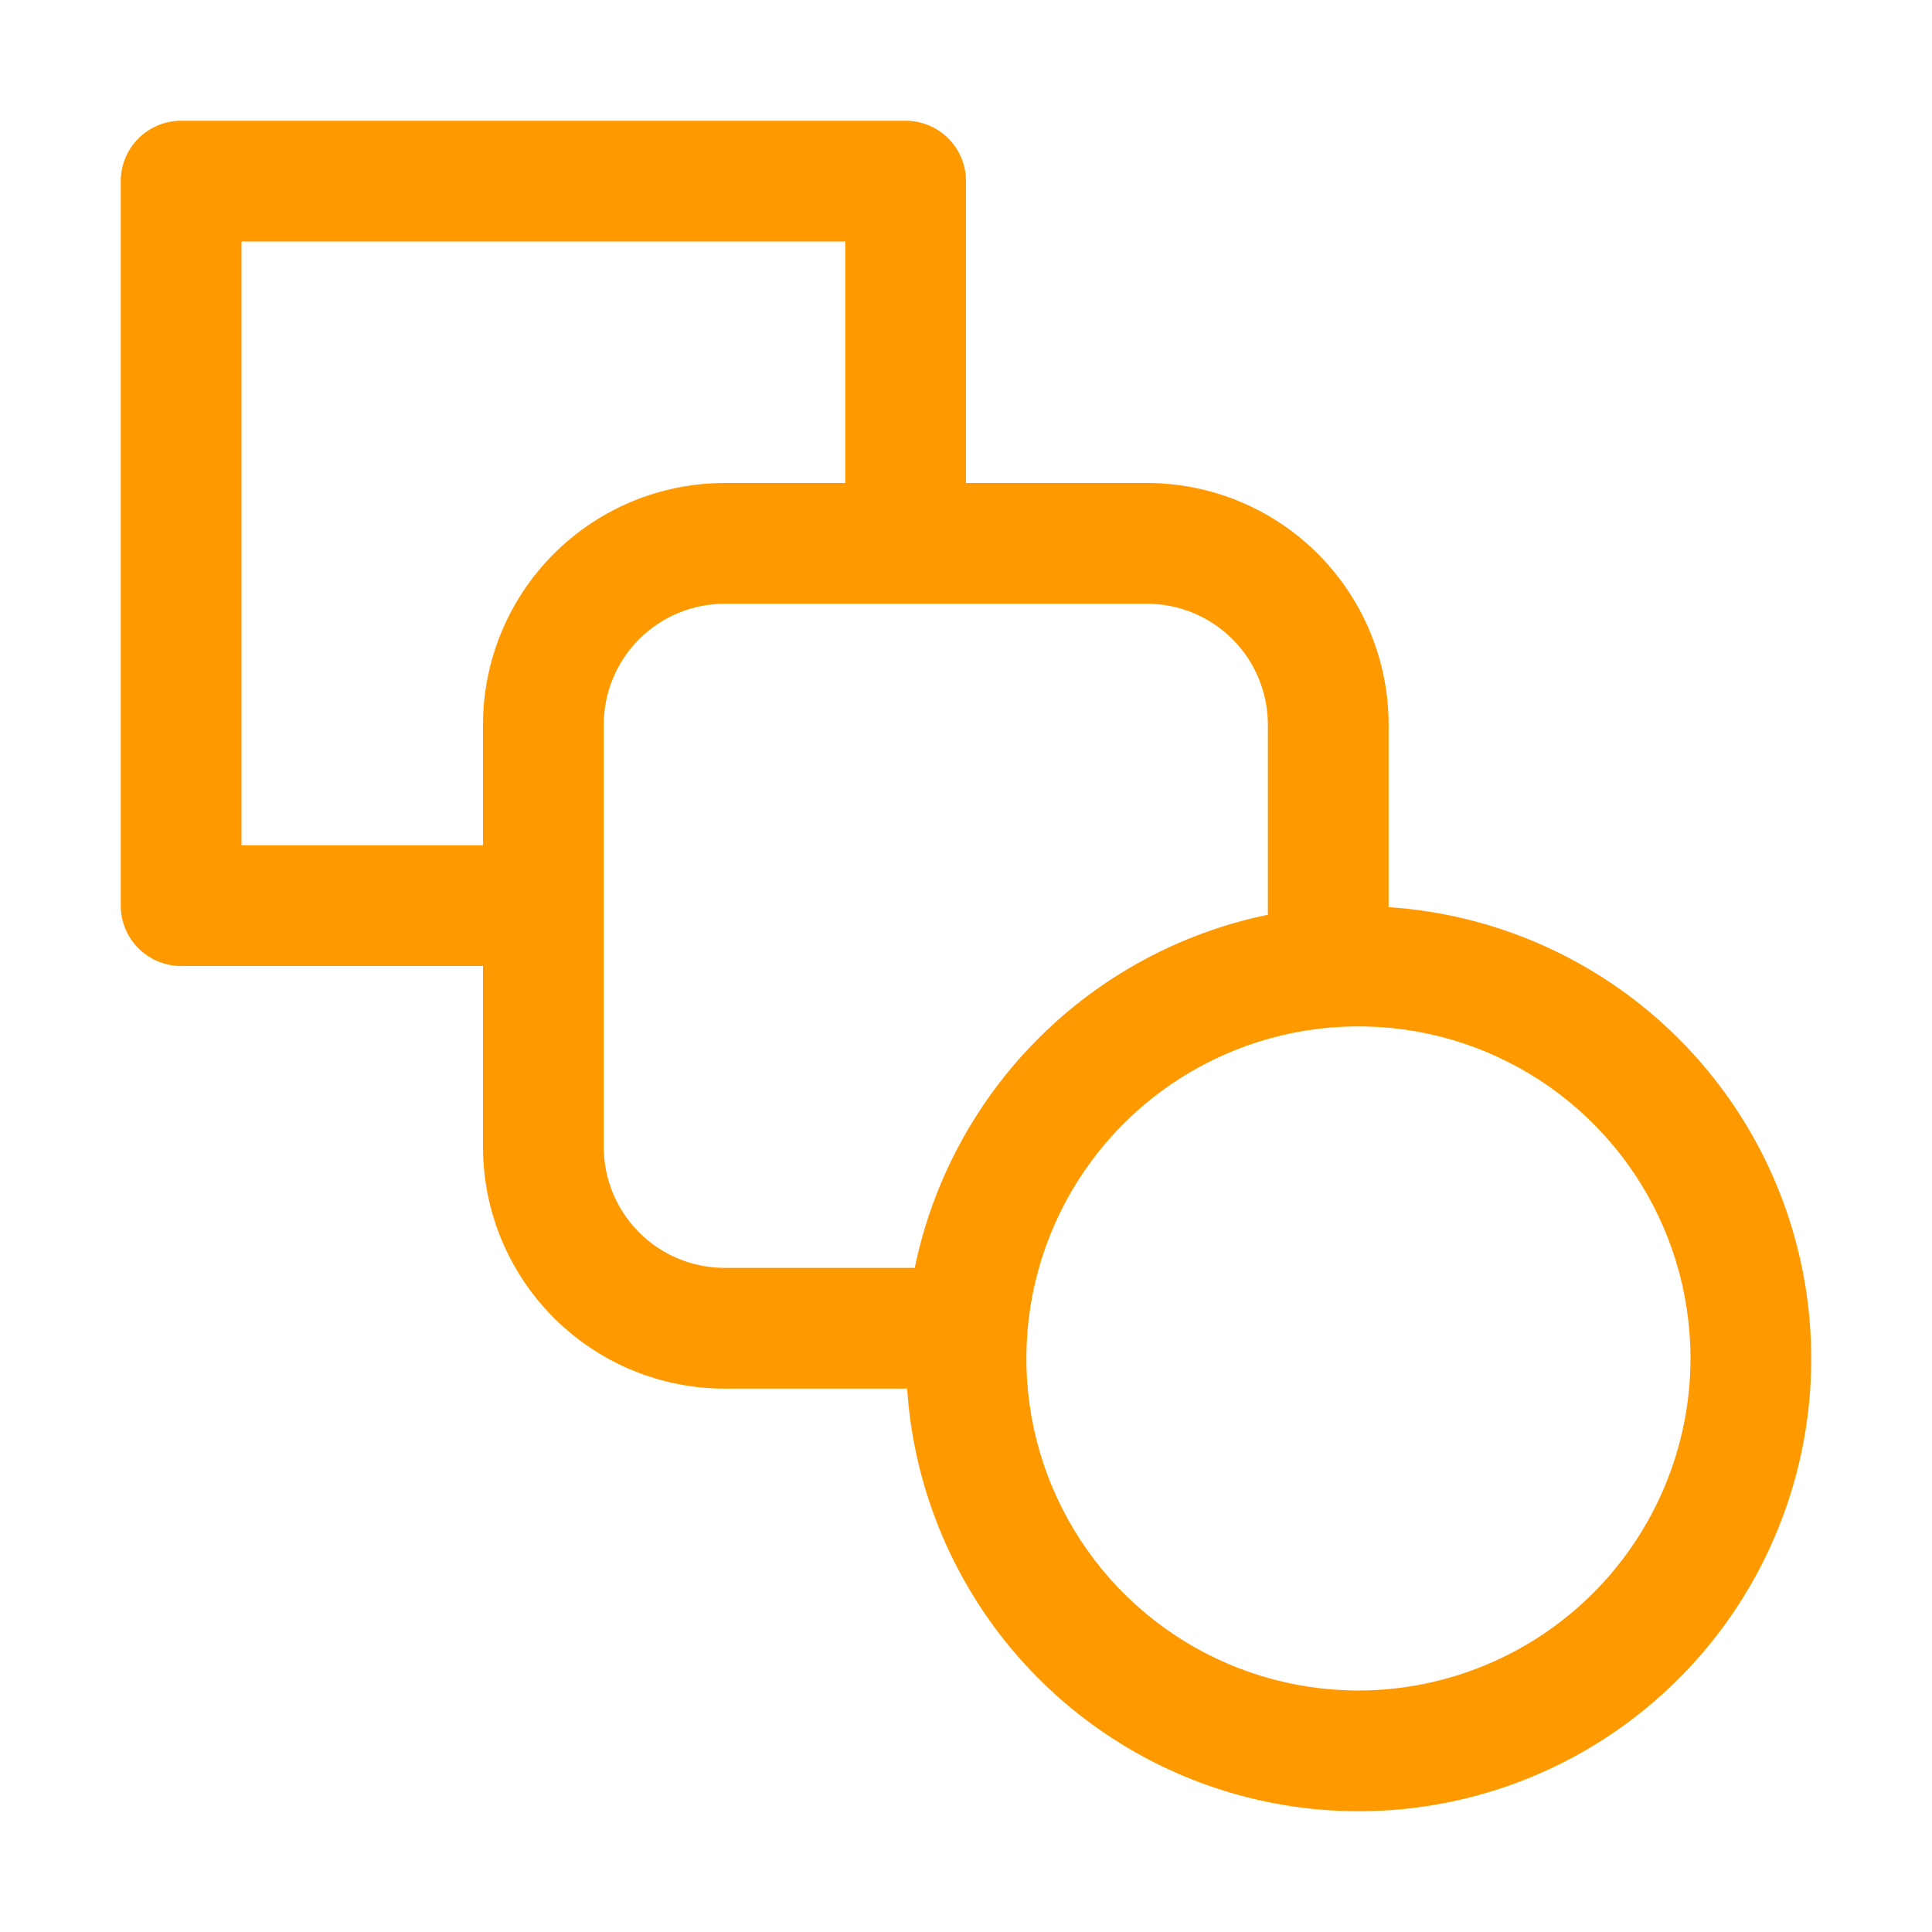 <svg width="160" height="160" viewBox="0 0 160 160" fill="none" xmlns="http://www.w3.org/2000/svg">
<path d="M115 75.126V60C114.995 54.697 112.886 49.613 109.136 45.864C105.387 42.114 100.303 40.005 95 40H80V15C80 13.674 79.473 12.402 78.535 11.464C77.598 10.527 76.326 10 75 10H15C13.674 10 12.402 10.527 11.464 11.464C10.527 12.402 10 13.674 10 15V75C10 76.326 10.527 77.598 11.464 78.535C12.402 79.473 13.674 80 15 80H40V95C40.005 100.303 42.114 105.387 45.864 109.136C49.613 112.886 54.697 114.995 60 115H75.126C75.603 122.186 78.139 129.082 82.432 134.864C86.725 140.646 92.593 145.069 99.333 147.603C106.074 150.137 113.402 150.676 120.441 149.154C127.48 147.633 133.931 144.116 139.023 139.023C144.116 133.931 147.633 127.48 149.154 120.441C150.676 113.402 150.137 106.074 147.603 99.333C145.069 92.593 140.646 86.725 134.864 82.432C129.082 78.139 122.186 75.603 115 75.126ZM40 60V70H20V20H70V40H60C54.697 40.005 49.613 42.114 45.864 45.864C42.114 49.613 40.005 54.697 40 60ZM60 105C57.349 104.996 54.807 103.942 52.933 102.067C51.058 100.193 50.004 97.651 50 95V60C50.004 57.349 51.058 54.807 52.933 52.933C54.807 51.058 57.349 50.004 60 50H95C97.651 50.004 100.193 51.058 102.067 52.933C103.942 54.807 104.996 57.349 105 60V75.756C97.801 77.239 91.194 80.799 85.997 85.997C80.799 91.194 77.239 97.801 75.756 105H60ZM112.5 140C107.061 140 101.744 138.387 97.222 135.365C92.7 132.344 89.175 128.049 87.093 123.024C85.012 117.999 84.467 112.469 85.528 107.135C86.59 101.801 89.209 96.9 93.055 93.055C96.9 89.209 101.801 86.59 107.135 85.528C112.469 84.467 117.999 85.012 123.024 87.093C128.049 89.175 132.344 92.7 135.365 97.222C138.387 101.744 140 107.061 140 112.5C139.991 119.791 137.091 126.78 131.935 131.935C126.78 137.091 119.791 139.991 112.5 140Z" fill="#FF9900"/>
</svg>
